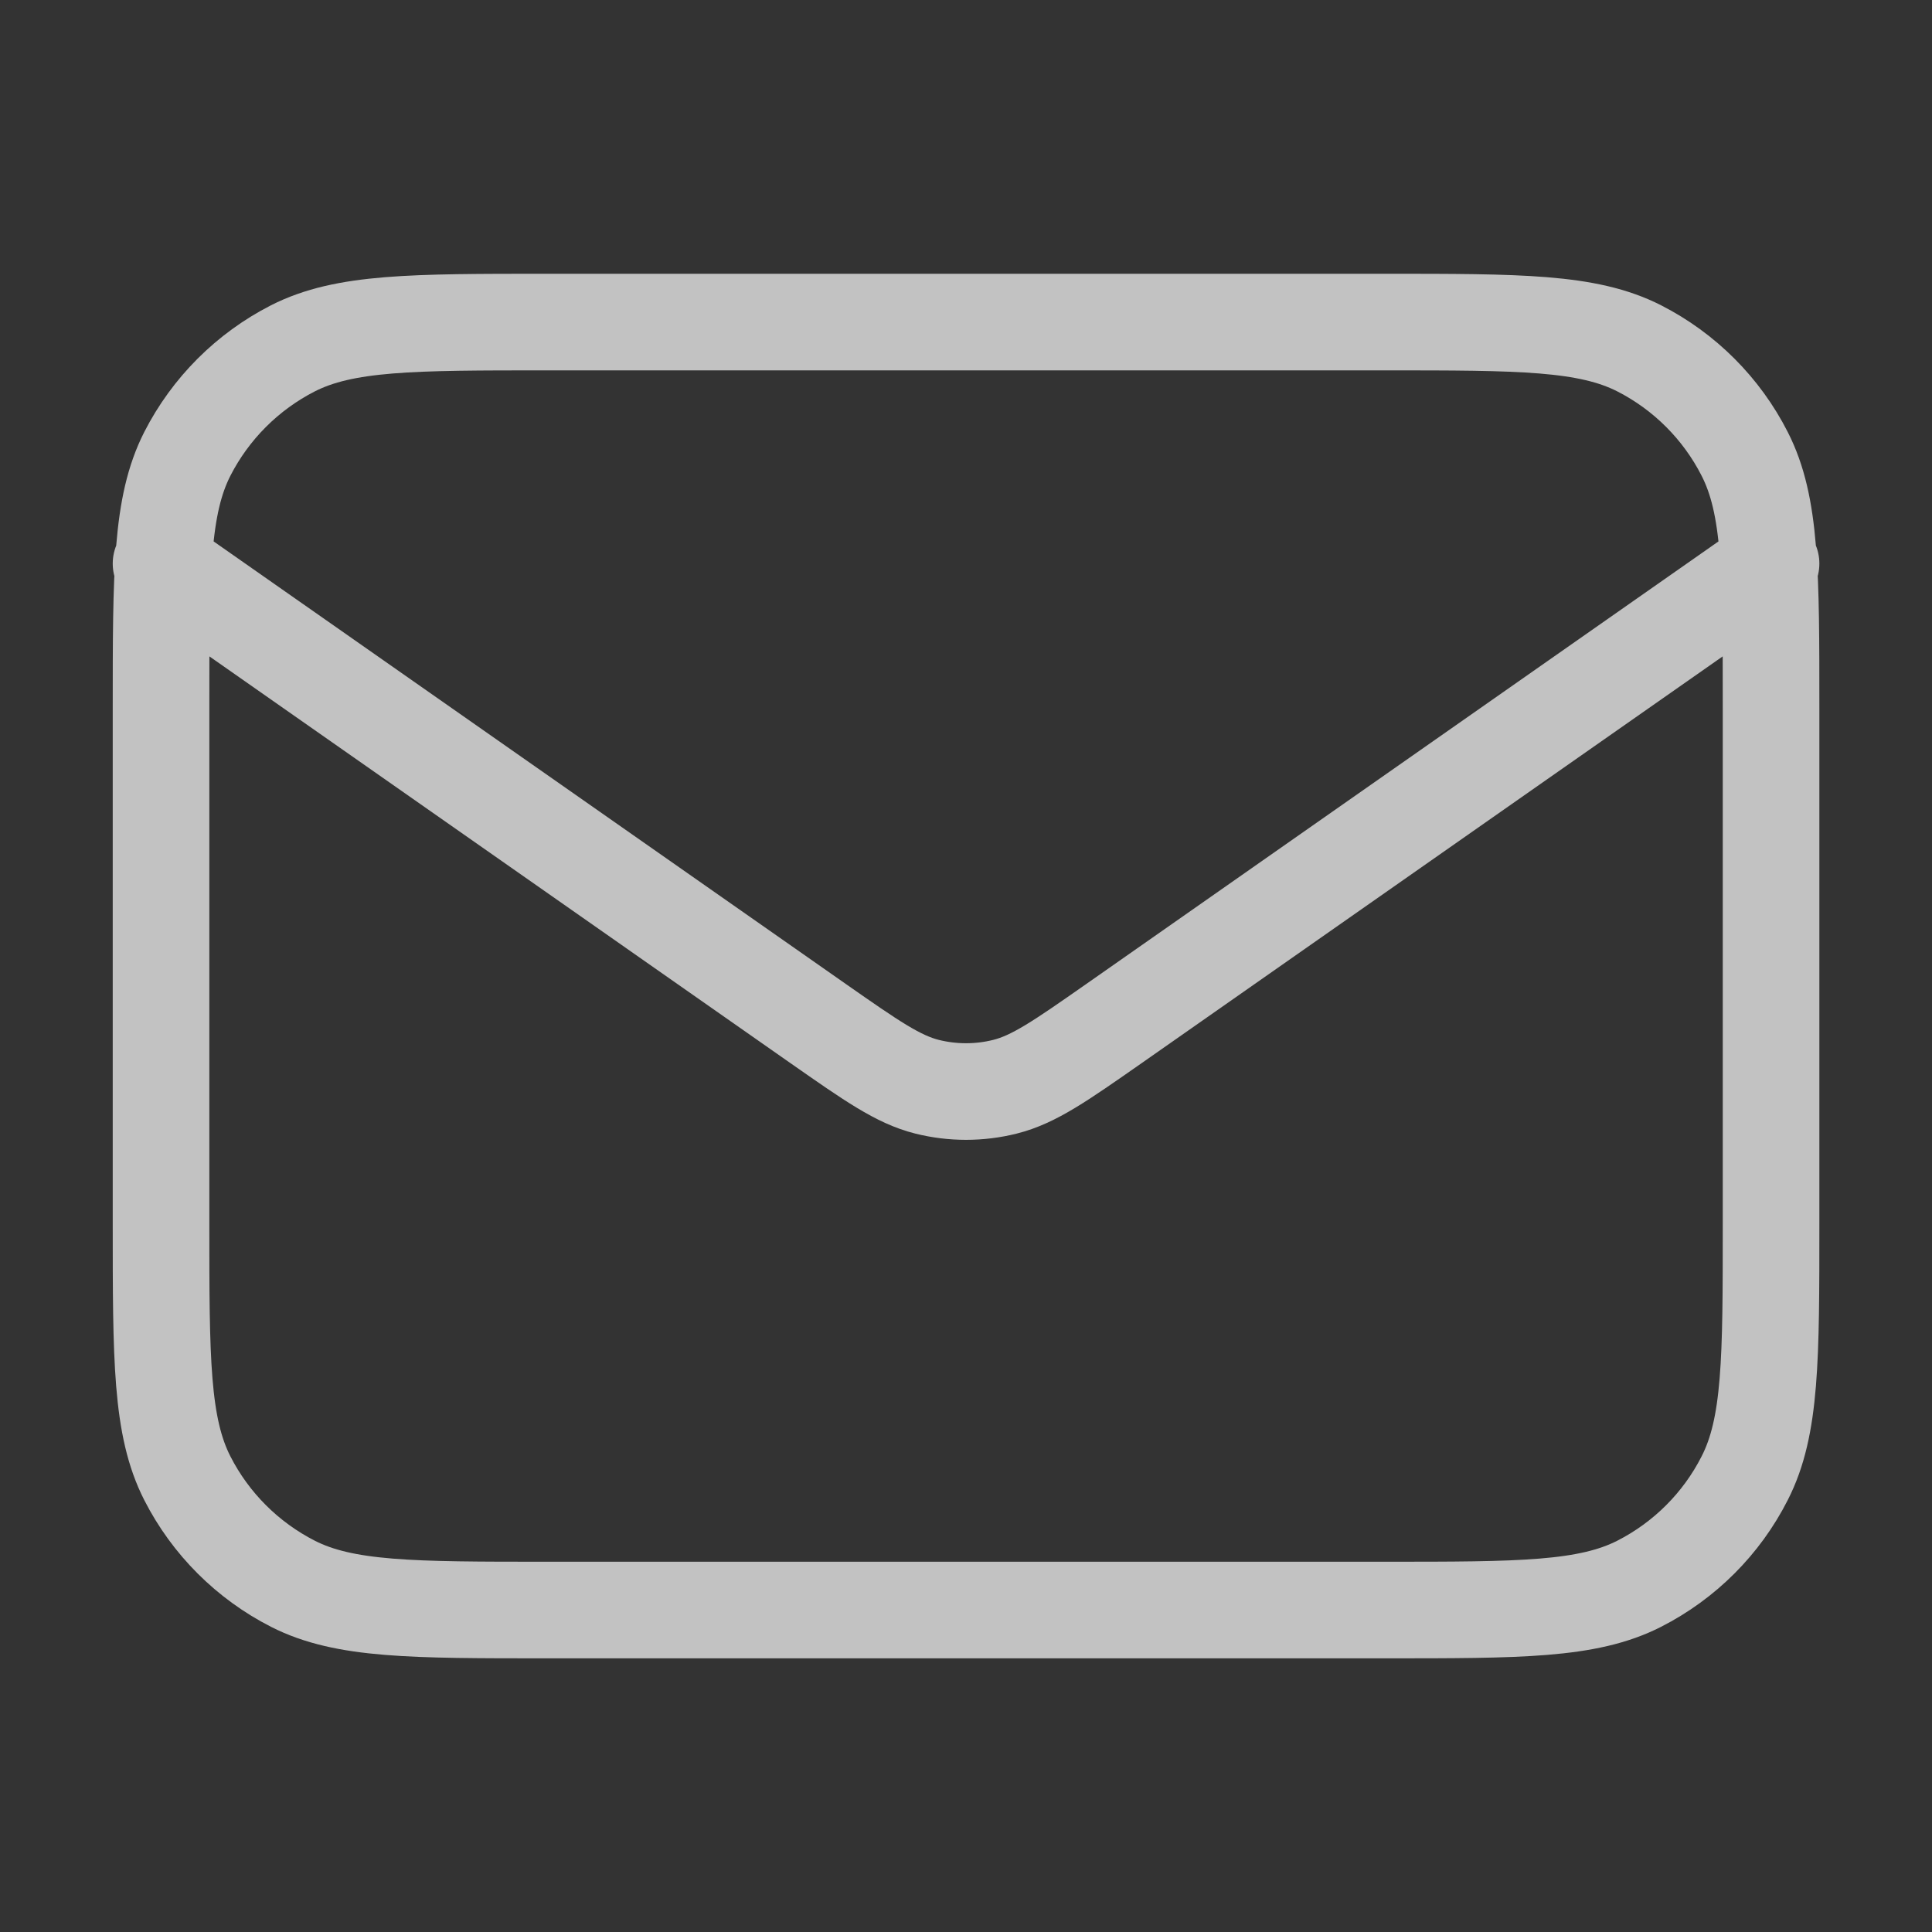 <svg width="20" height="20" viewBox="0 0 20 20" fill="none" xmlns="http://www.w3.org/2000/svg">
<rect x="0" y="0" width="20" height="20" fill="#333333" stroke="none"/>
<g opacity="0.7">
<path d="M1.667 5.834L8.471 10.597C9.022 10.982 9.298 11.175 9.597 11.25C9.862 11.316 10.139 11.316 10.403 11.25C10.703 11.175 10.979 10.982 11.53 10.597L18.334 5.834M5.667 16.667H14.334C15.734 16.667 16.434 16.667 16.969 16.395C17.439 16.155 17.822 15.773 18.061 15.302C18.334 14.768 18.334 14.067 18.334 12.667V7.334C18.334 5.934 18.334 5.234 18.061 4.699C17.822 4.229 17.439 3.846 16.969 3.606C16.434 3.334 15.734 3.334 14.334 3.334H5.667C4.267 3.334 3.567 3.334 3.032 3.606C2.562 3.846 2.179 4.229 1.939 4.699C1.667 5.234 1.667 5.934 1.667 7.334V12.667C1.667 14.067 1.667 14.768 1.939 15.302C2.179 15.773 2.562 16.155 3.032 16.395C3.567 16.667 4.267 16.667 5.667 16.667Z" stroke="white" stroke-linecap="round" stroke-linejoin="round"/>
</g>
</svg>
